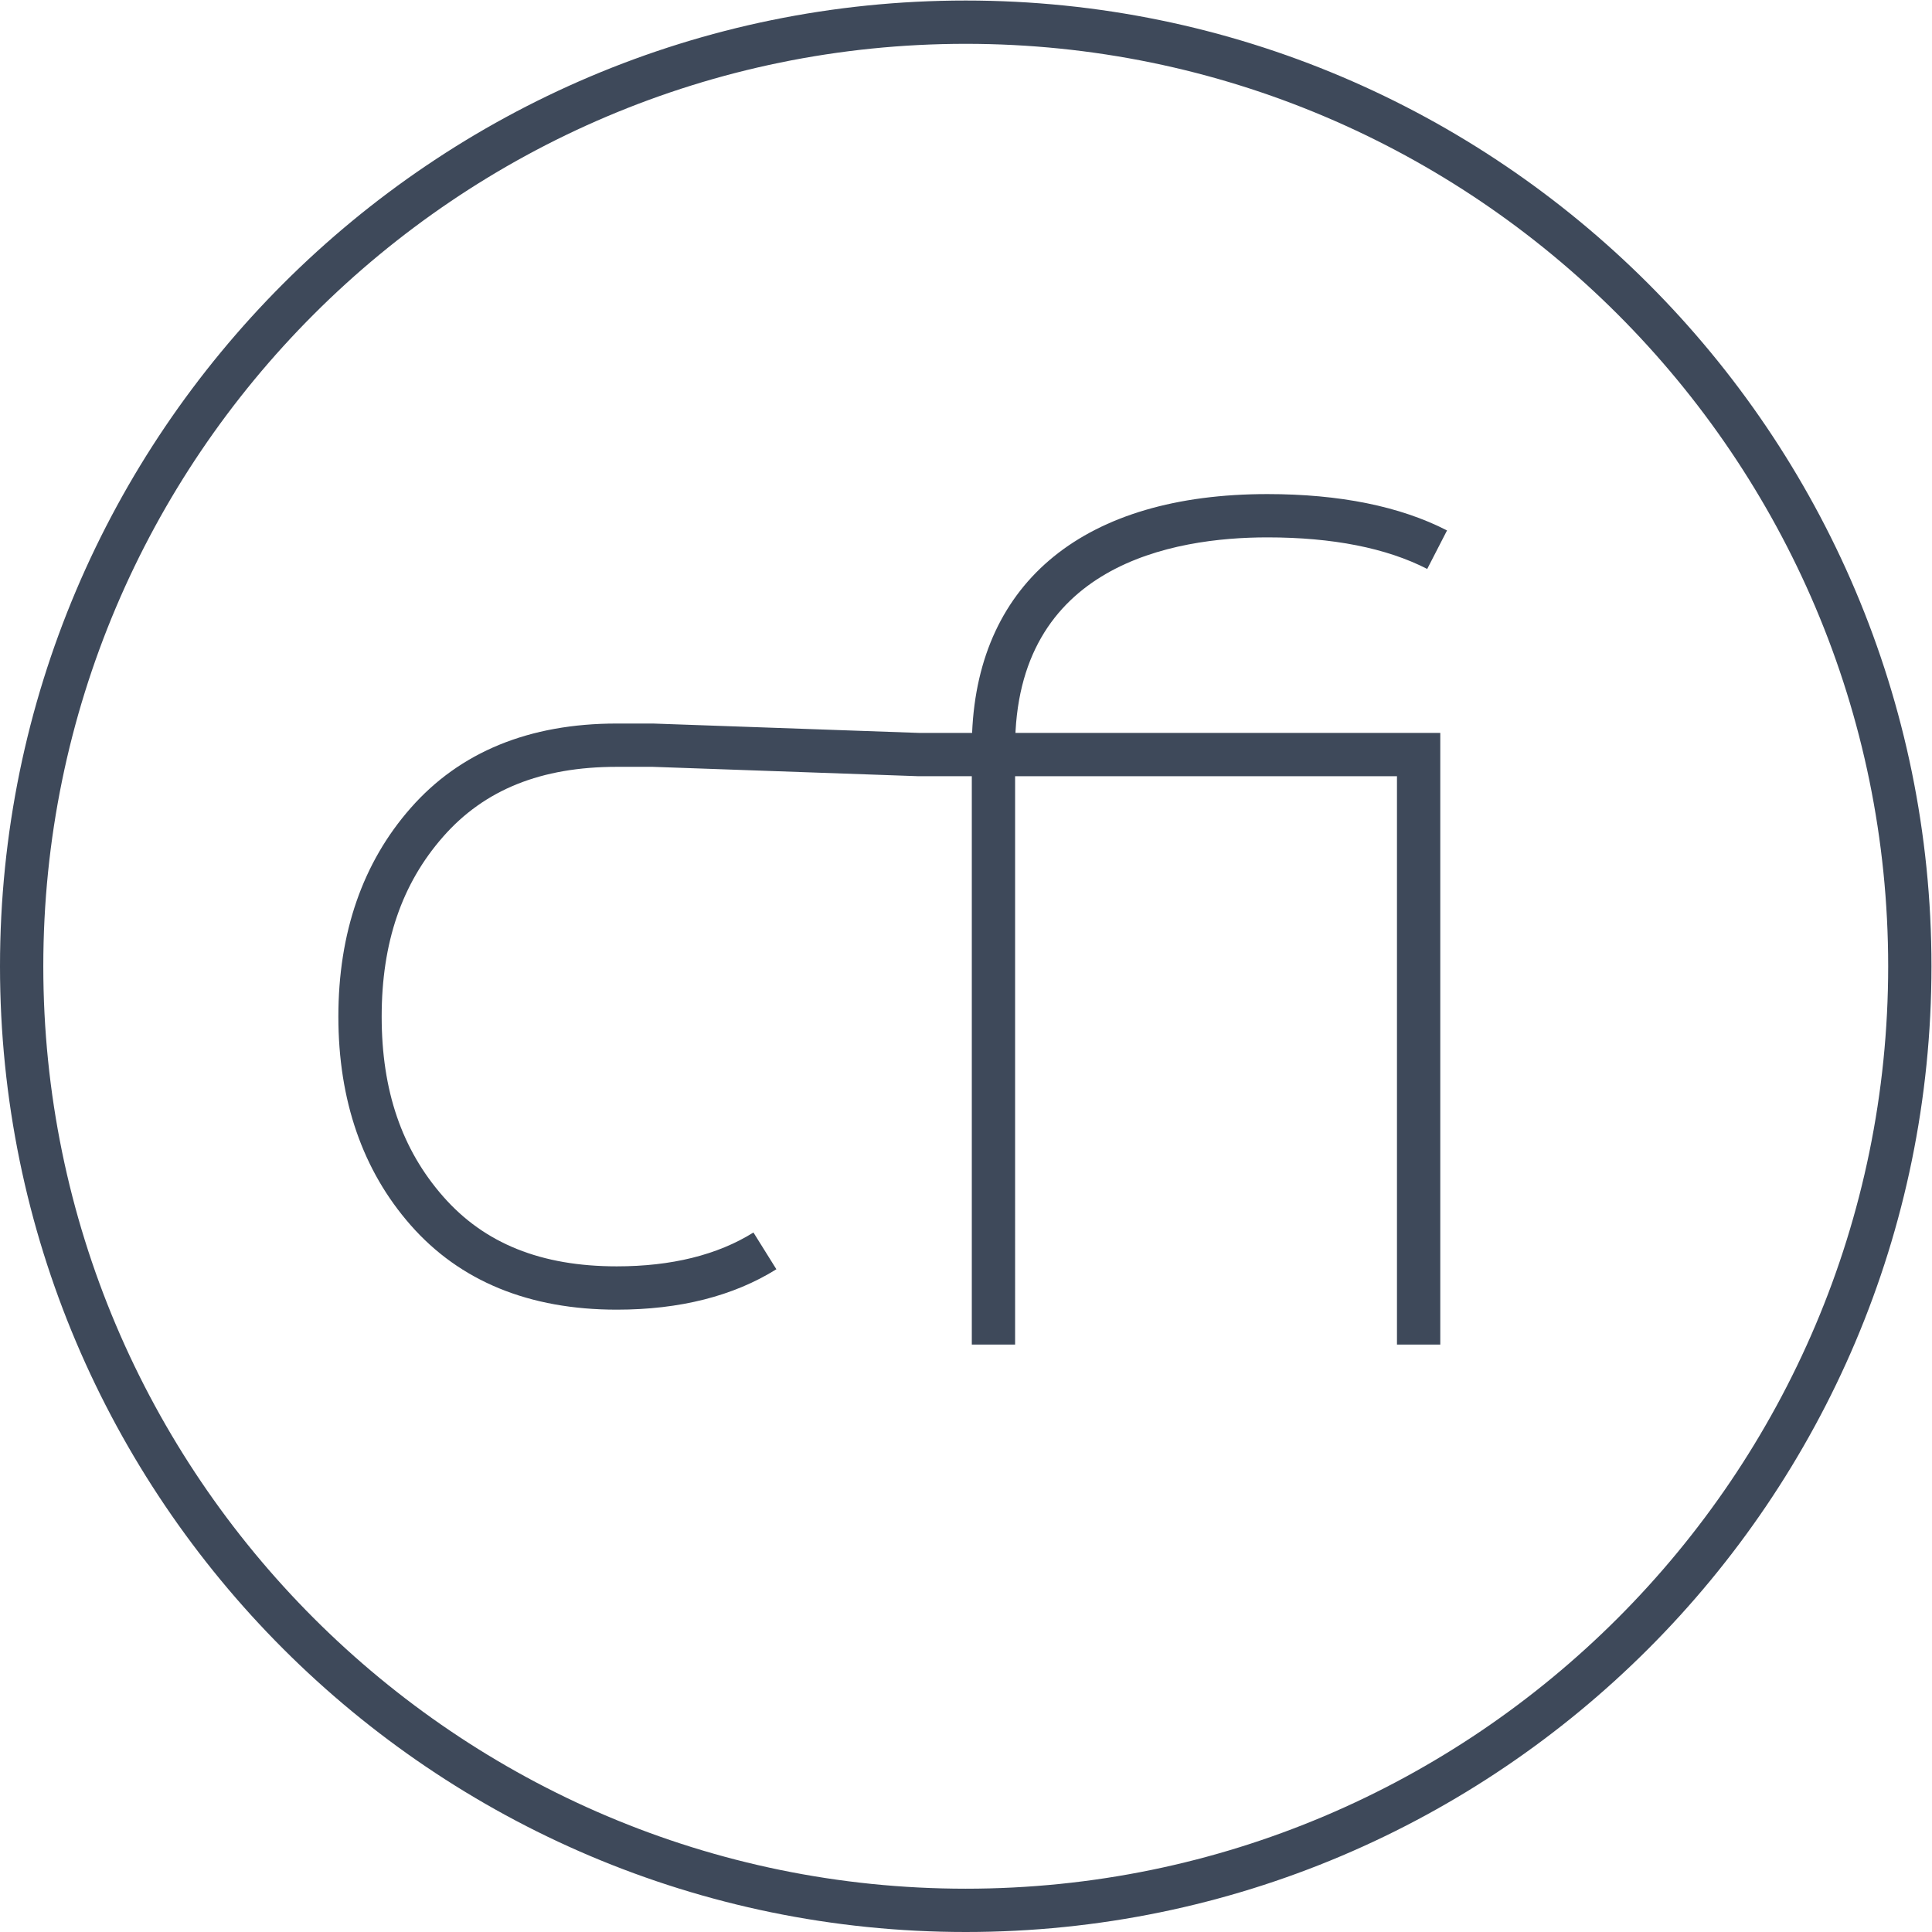 <?xml version="1.0" encoding="UTF-8" standalone="no"?> <svg xmlns:inkscape="http://www.inkscape.org/namespaces/inkscape" xmlns:sodipodi="http://sodipodi.sourceforge.net/DTD/sodipodi-0.dtd" xmlns="http://www.w3.org/2000/svg" xmlns:svg="http://www.w3.org/2000/svg" viewBox="0 0 204.733 204.733" height="204.733" width="204.733" xml:space="preserve" id="svg2" version="1.1" sodipodi:docname="cfi-logo-symbol-blue.svg" inkscape:version="1.2.1 (9c6d41e410, 2022-07-14)"><defs id="defs6"></defs><g transform="matrix(1.333,0,0,-1.333,0,204.733)" id="g10" style="fill:#3e495a;fill-opacity:1"><g transform="scale(0.1)" id="g12" style="fill:#3e495a;fill-opacity:1"><path id="path14" style="fill:#3e495a;fill-opacity:1;fill-rule:nonzero;stroke:none" d="m 767.738,1501.04 c -404.343,0 -733.316,-328.96 -733.316,-733.306 0,-404.343 328.973,-733.312 733.316,-733.312 404.342,0 733.302,328.969 733.302,733.312 0,404.346 -328.96,733.306 -733.302,733.306 z M 767.738,0 C 344.398,0 0,344.398 0,767.734 c 0,423.326 344.398,767.726 767.738,767.726 423.322,0 767.722,-344.4 767.722,-767.726 C 1535.46,344.398 1191.06,0 767.738,0"></path><path id="path16" style="fill:#3e495a;fill-opacity:1;fill-rule:nonzero;stroke:none" d="m 806.98,466.988 h -34.421 v 451.825 h -42.344 l -211.731,7.472 -28.152,-0.015 c -60.137,0 -105.293,-18.168 -138.059,-55.54 -32.871,-37.421 -48.855,-84.195 -48.855,-143.019 0,-58.773 15.984,-105.547 48.855,-142.996 32.766,-37.375 77.938,-55.543 138.059,-55.543 43.496,0 80.051,9.051 108.633,26.91 l 18.23,-29.211 c -34.136,-21.32 -76.824,-32.133 -126.863,-32.133 -69.644,0 -124.812,22.633 -163.949,67.27 -38.082,43.39 -57.391,99.144 -57.391,165.703 0,66.605 19.309,122.359 57.403,165.723 39.125,44.629 94.281,67.261 163.937,67.261 h 28.77 l 211.726,-7.465 41.969,0.012 c 5.058,120.858 89.984,189.858 234.733,189.858 57.45,0 105.49,-9.72 142.82,-28.9 l -15.75,-30.62 c -32.4,16.65 -75.15,25.1 -127.07,25.1 -74.893,0 -200.55,-21.71 -200.55,-167.051 V 466.988"></path><path id="path18" style="fill:#3e495a;fill-opacity:1;fill-rule:nonzero;stroke:none" d="m 1144.98,466.988 h -34.43 V 918.813 H 778.711 v 34.429 H 1144.98 V 466.988"></path></g></g></svg> 